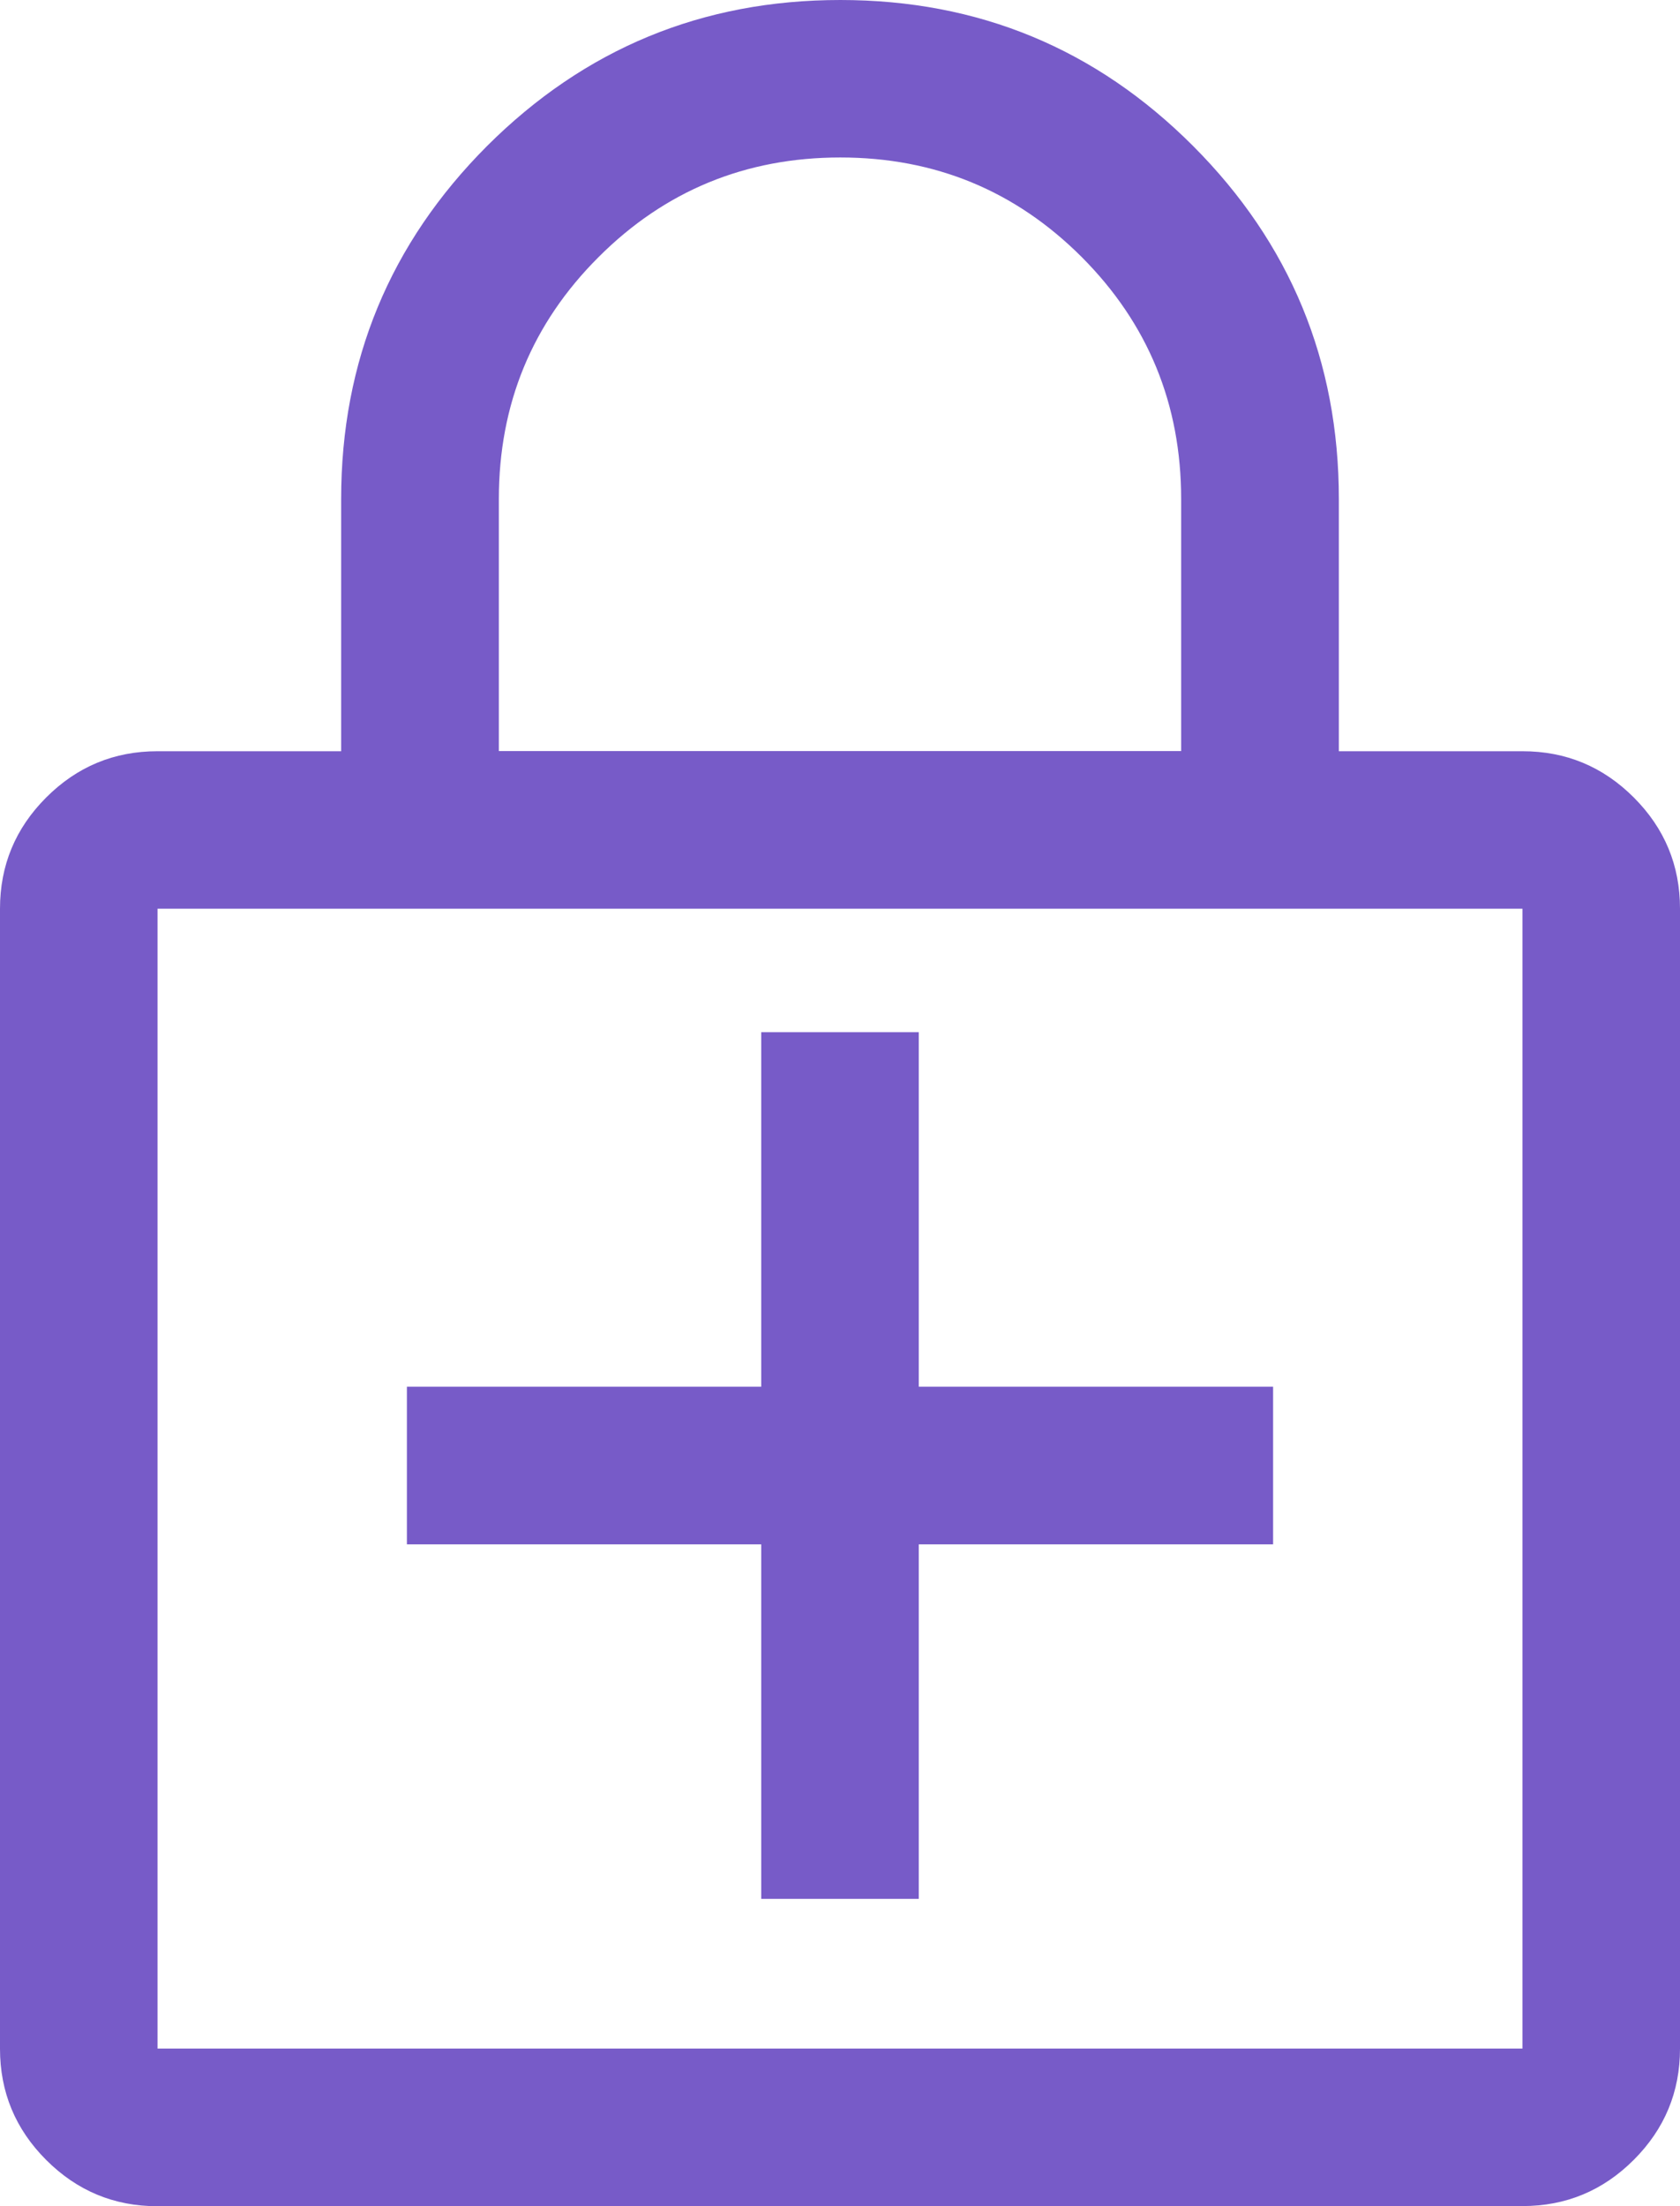 <?xml version="1.0" encoding="UTF-8"?>
<svg id="Layer_2" data-name="Layer 2" xmlns="http://www.w3.org/2000/svg" viewBox="0 0 108.34 142.2">
  <defs>
    <style>
      .cls-1 {
        fill: #775bc8;
      }
    </style>
  </defs>
  <g id="Layer_1-2" data-name="Layer 1">
    <path class="cls-1" d="m49.09,122.39h10.16v-22.85h22.85v-10.16h-22.85v-22.85h-10.16v22.85h-22.85v10.16h22.85v22.85Zm-38.94,19.81c-2.79,0-5.18-.99-7.17-2.98s-2.98-4.38-2.98-7.17V58.57c0-2.79.99-5.18,2.98-7.17s4.38-2.98,7.17-2.98h11.85v-16.25c0-8.9,3.14-16.48,9.41-22.76C37.7,3.14,45.28,0,54.19,0s16.49,3.14,22.75,9.41c6.26,6.27,9.4,13.86,9.4,22.76v16.25h11.85c2.79,0,5.18.99,7.17,2.98,1.99,1.99,2.98,4.38,2.98,7.17v73.47c0,2.79-.99,5.18-2.98,7.17-1.99,1.99-4.38,2.98-7.17,2.98H10.16Zm0-10.16h88.03V58.57H10.16v73.47Zm22.01-83.63h44.01v-16.25c0-6.11-2.14-11.31-6.41-15.59-4.28-4.28-9.47-6.42-15.57-6.42s-11.31,2.14-15.59,6.42c-4.29,4.28-6.43,9.48-6.43,15.59v16.25Zm-22.01,83.63V58.57v73.47Z"/>
  </g>
</svg>